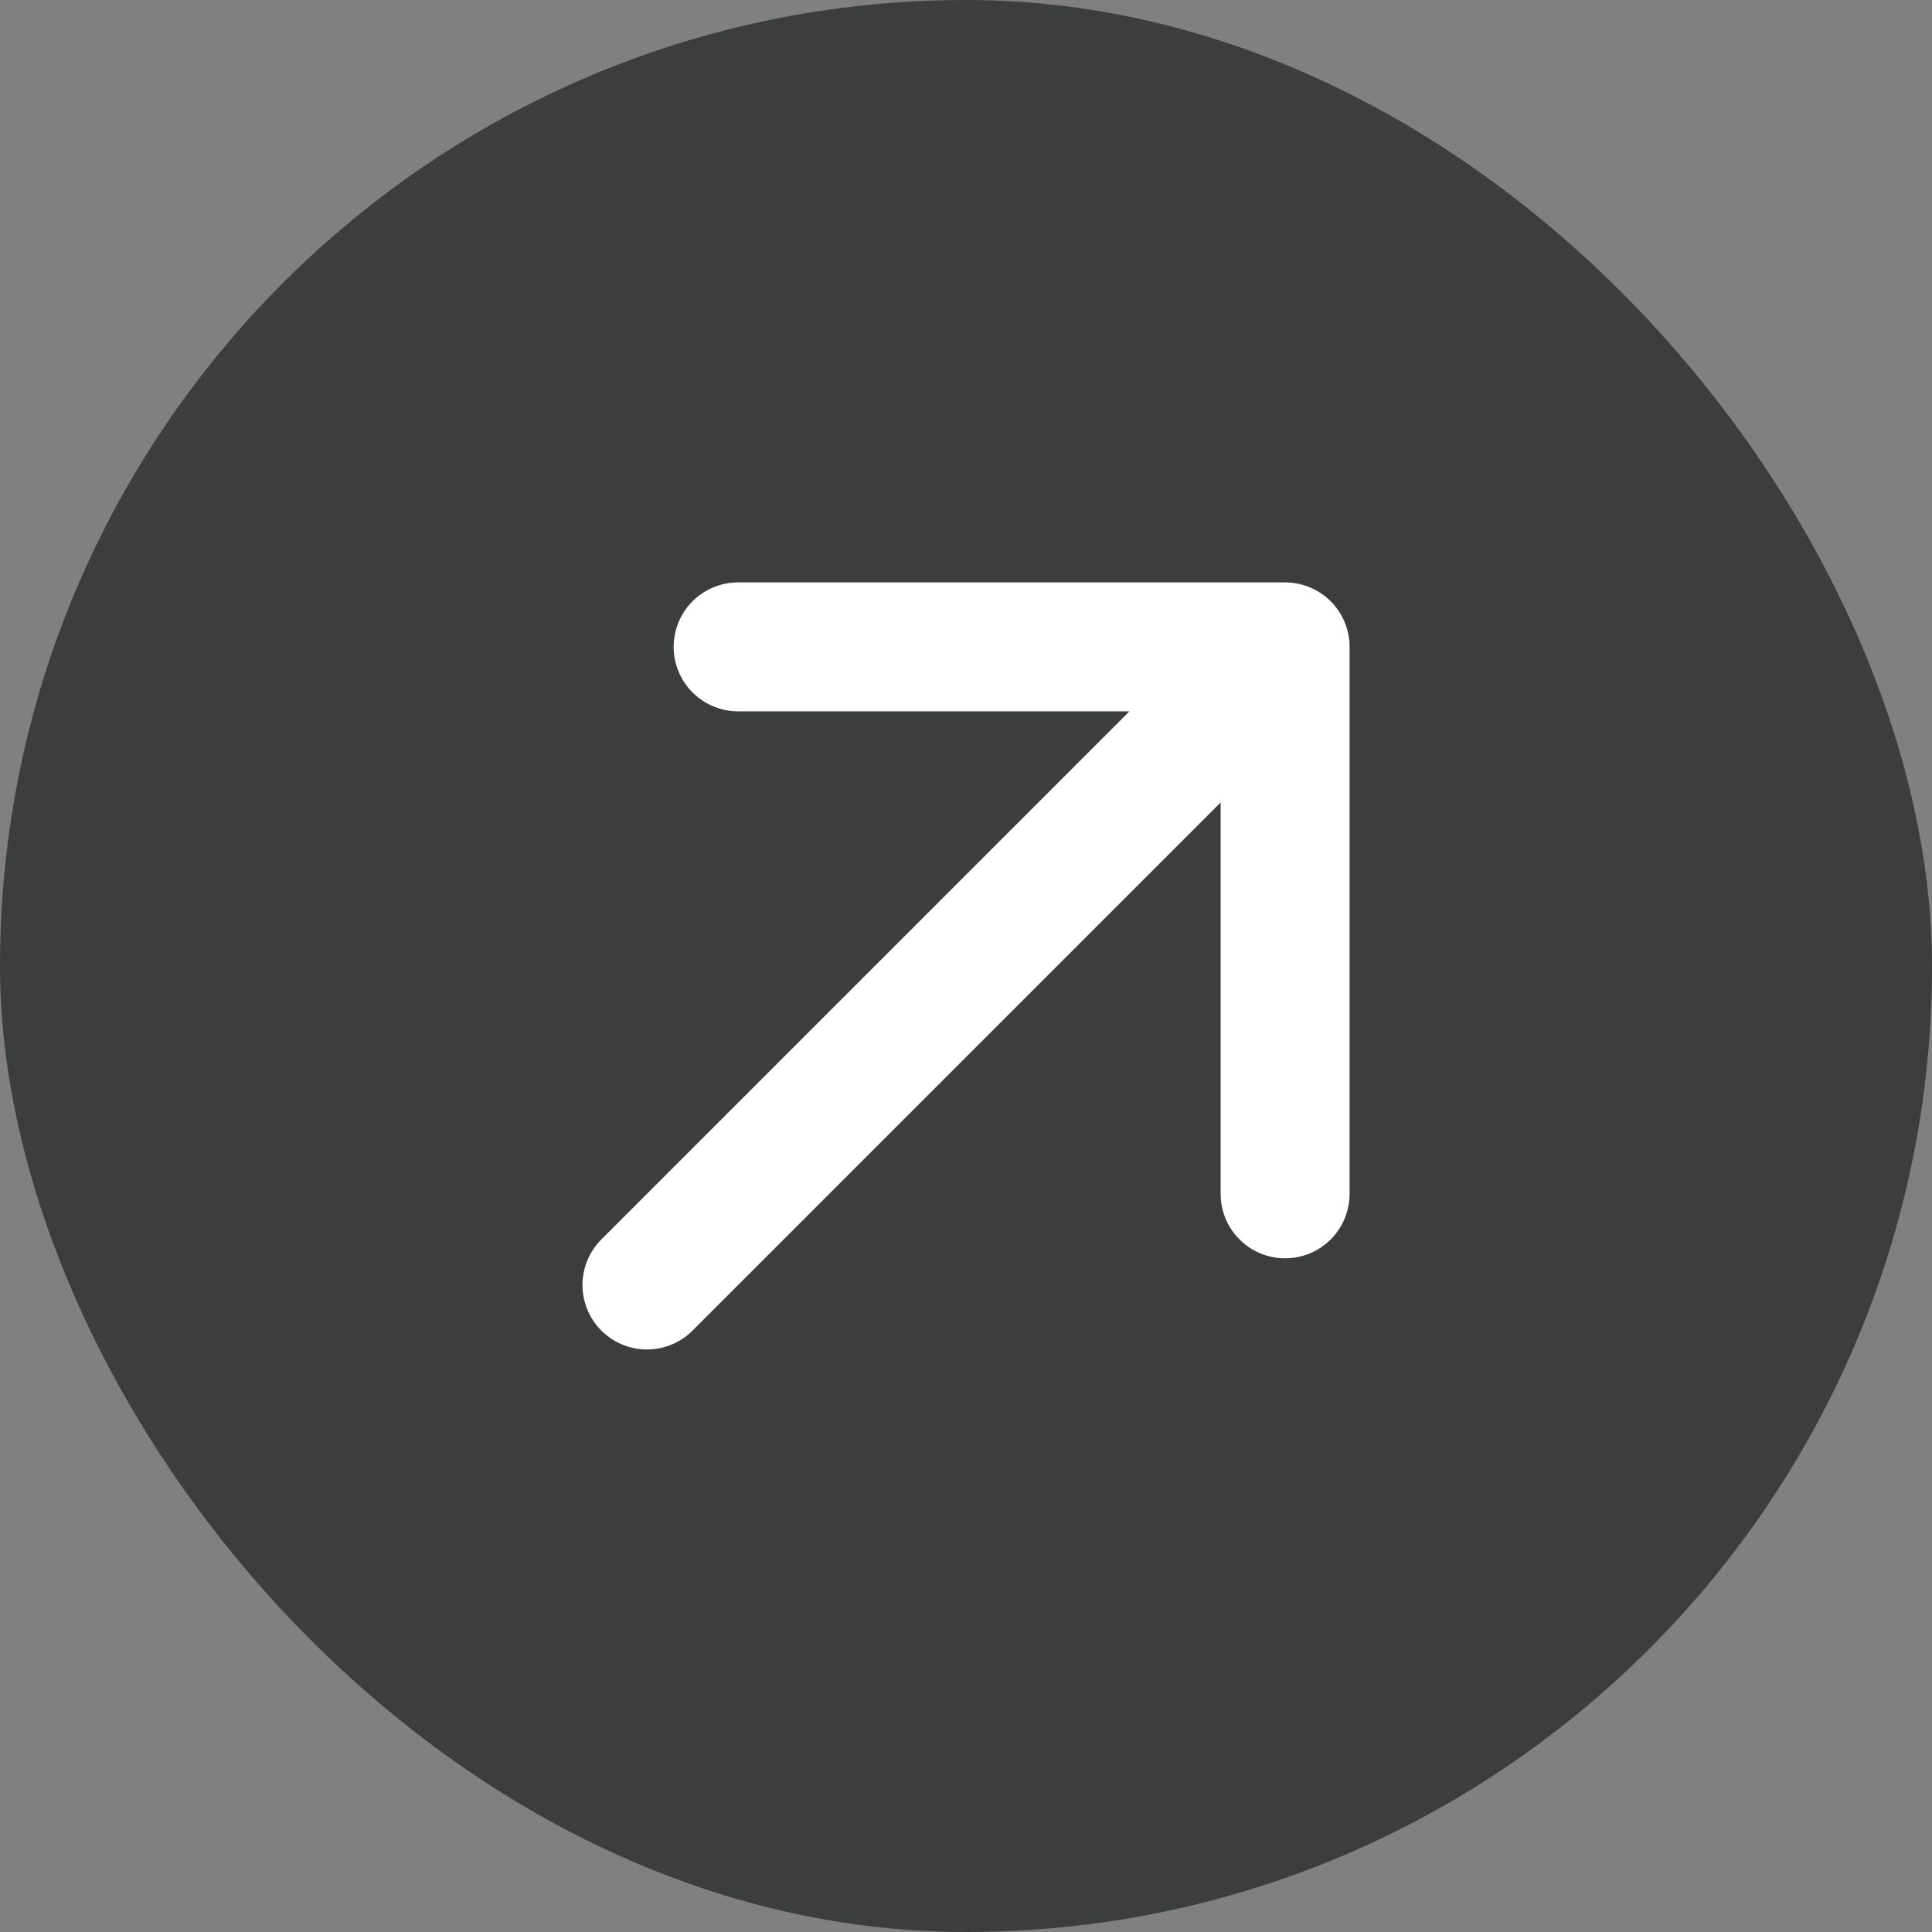 <?xml version="1.0" encoding="UTF-8"?> <svg xmlns="http://www.w3.org/2000/svg" width="48" height="48" viewBox="0 0 48 48" fill="none"><rect x="0" y="0" width="48" height="48" fill="#808080" stroke="none"/><g clip-path="url(#clip0_11154_1660)"><rect width="48" height="48" rx="24" fill="#3C3D3D"></rect><g clip-path="url(#clip1_11154_1660)"><path d="M16.073 31.926L31.928 16.071M31.928 16.071L31.928 29.661M31.928 16.071L18.338 16.071" stroke="white" stroke-width="3.203" stroke-linecap="round" stroke-linejoin="round"></path></g></g><defs><clipPath id="clip0_11154_1660"><rect width="48" height="48" rx="24" fill="white"></rect></clipPath><clipPath id="clip1_11154_1660"><rect width="38.438" height="38.438" fill="white" transform="translate(-3.182 24) rotate(-45)"></rect></clipPath></defs></svg> 